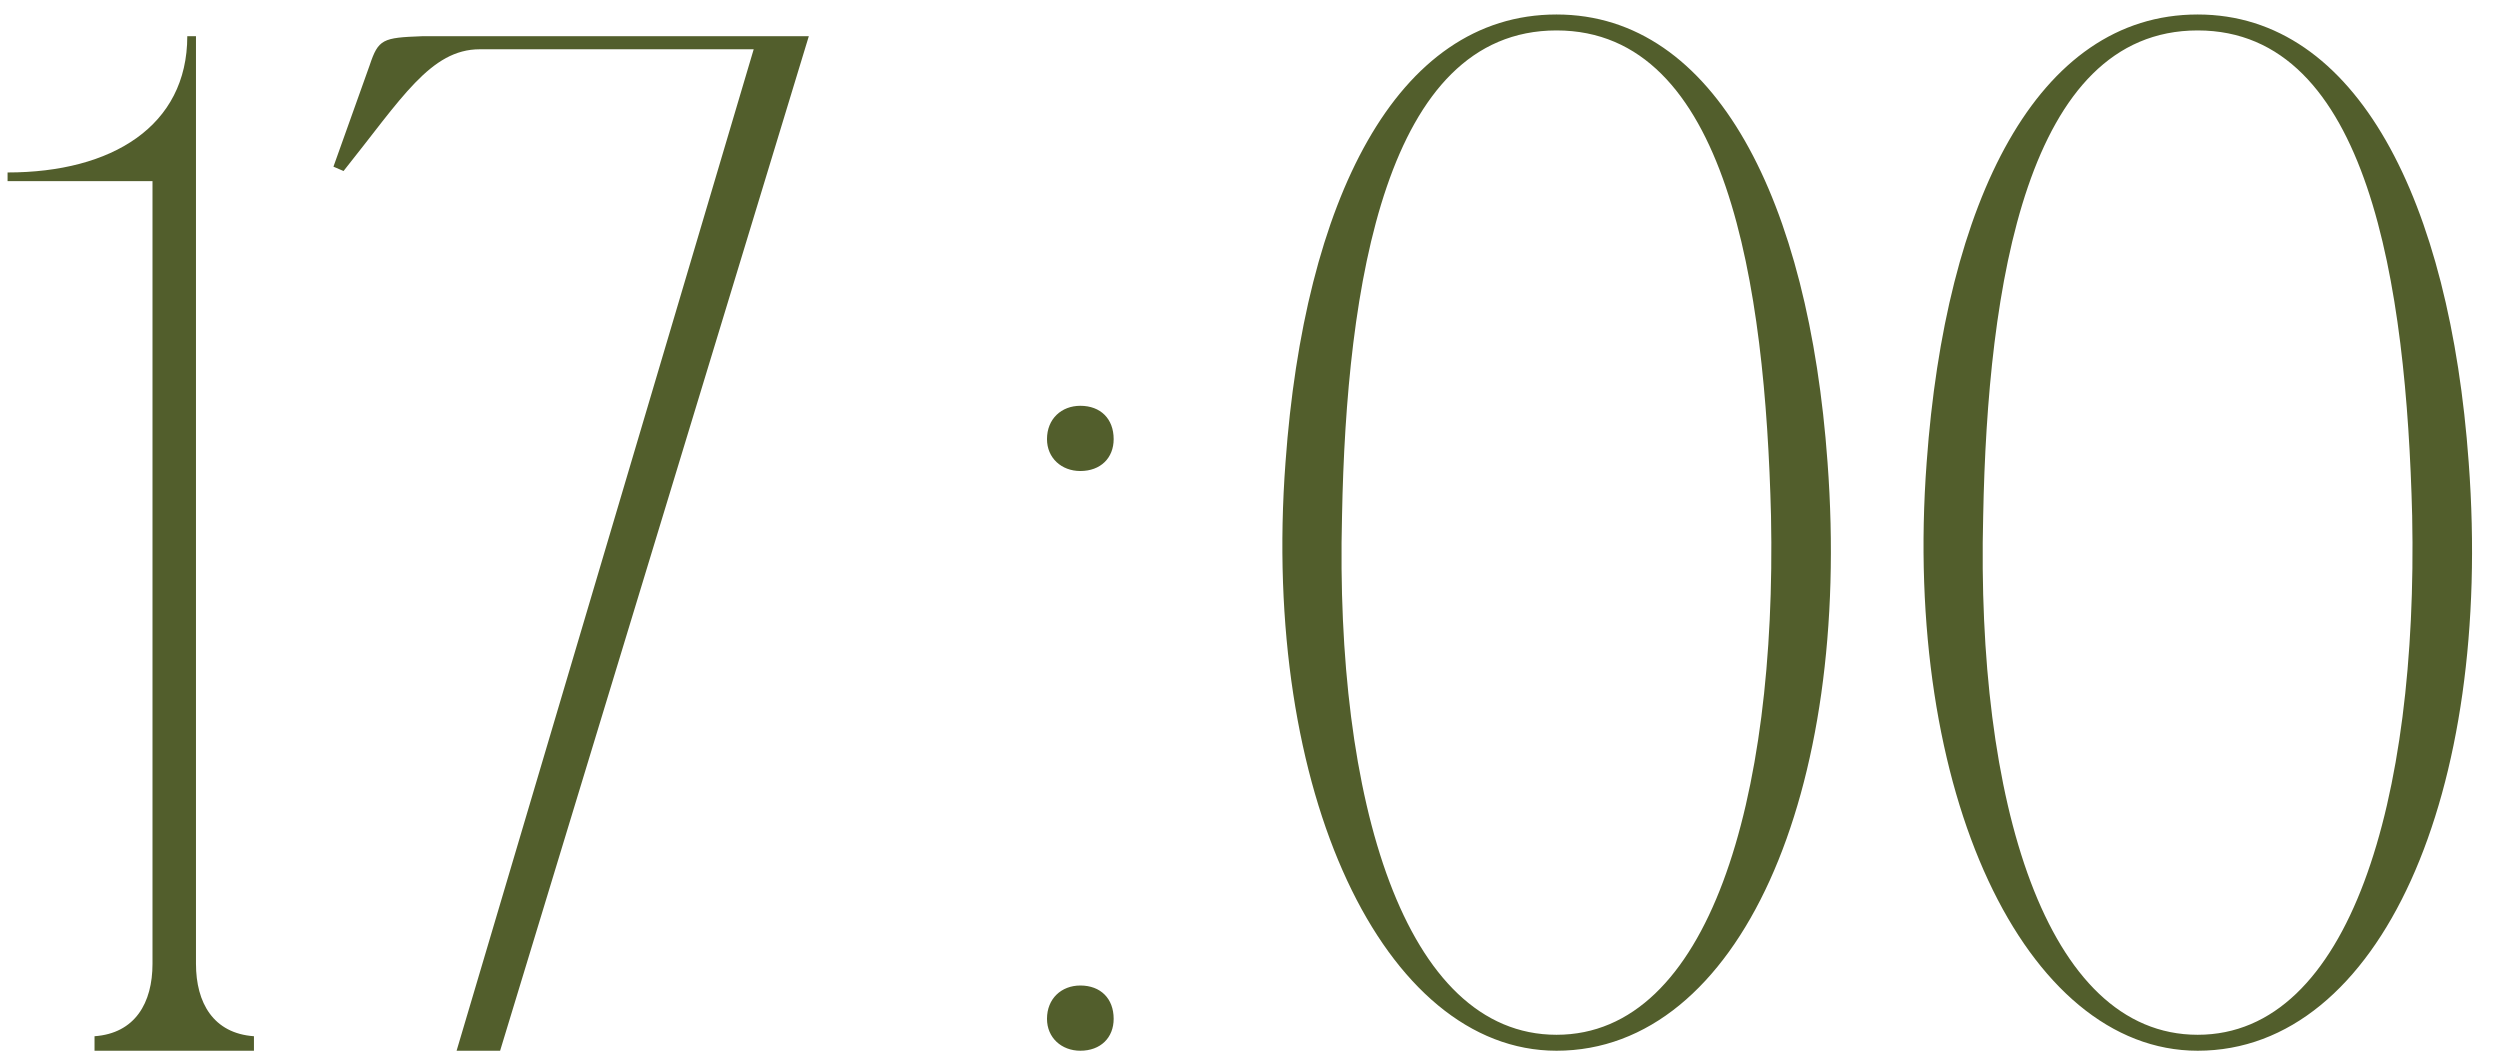 <?xml version="1.0" encoding="UTF-8"?> <svg xmlns="http://www.w3.org/2000/svg" width="69" height="29" viewBox="0 0 69 29" fill="none"><path d="M5.409 29H4.209V5H0.209V4.76C3.089 4.76 5.169 3.48 5.169 1H5.409V29ZM2.609 29V28.6C3.729 28.52 4.209 27.68 4.209 26.6L4.609 29H2.609ZM7.009 28.6V29H5.009L5.409 26.6C5.409 27.68 5.889 28.52 7.009 28.6ZM21.163 1H22.323L13.803 29H12.602L20.802 1.36H13.242C11.883 1.36 11.082 2.72 9.482 4.72L9.203 4.6L10.203 1.8C10.443 1.08 10.562 1.04 11.643 1H21.163ZM28.897 28.12C28.897 27.56 29.297 27.2 29.817 27.2C30.377 27.2 30.737 27.56 30.737 28.12C30.737 28.64 30.377 29 29.817 29C29.297 29 28.897 28.64 28.897 28.12ZM28.897 12.12C28.897 11.56 29.297 11.2 29.817 11.2C30.377 11.2 30.737 11.56 30.737 12.12C30.737 12.64 30.377 13 29.817 13C29.297 13 28.897 12.64 28.897 12.12ZM42.96 0.4C47.36 0.4 49.92 5.56 50.44 12.76C51.12 21.88 48 29 42.96 29C38.2 29 34.8 21.88 35.48 12.76C36 5.56 38.52 0.4 42.96 0.4ZM42.96 28.56C47.16 28.56 49.04 22.08 48.88 14.24C48.72 7.88 47.68 0.84 42.96 0.84C38.24 0.84 37.16 7.88 37.04 14.24C36.84 22.08 38.76 28.56 42.96 28.56ZM60.656 0.4C65.056 0.4 67.616 5.56 68.136 12.76C68.816 21.88 65.696 29 60.656 29C55.896 29 52.496 21.88 53.176 12.76C53.696 5.56 56.216 0.4 60.656 0.4ZM60.656 28.56C64.856 28.56 66.736 22.08 66.576 14.24C66.416 7.88 65.376 0.84 60.656 0.84C55.936 0.84 54.856 7.88 54.736 14.24C54.536 22.08 56.456 28.56 60.656 28.56Z" fill="#525E2C"></path></svg> 